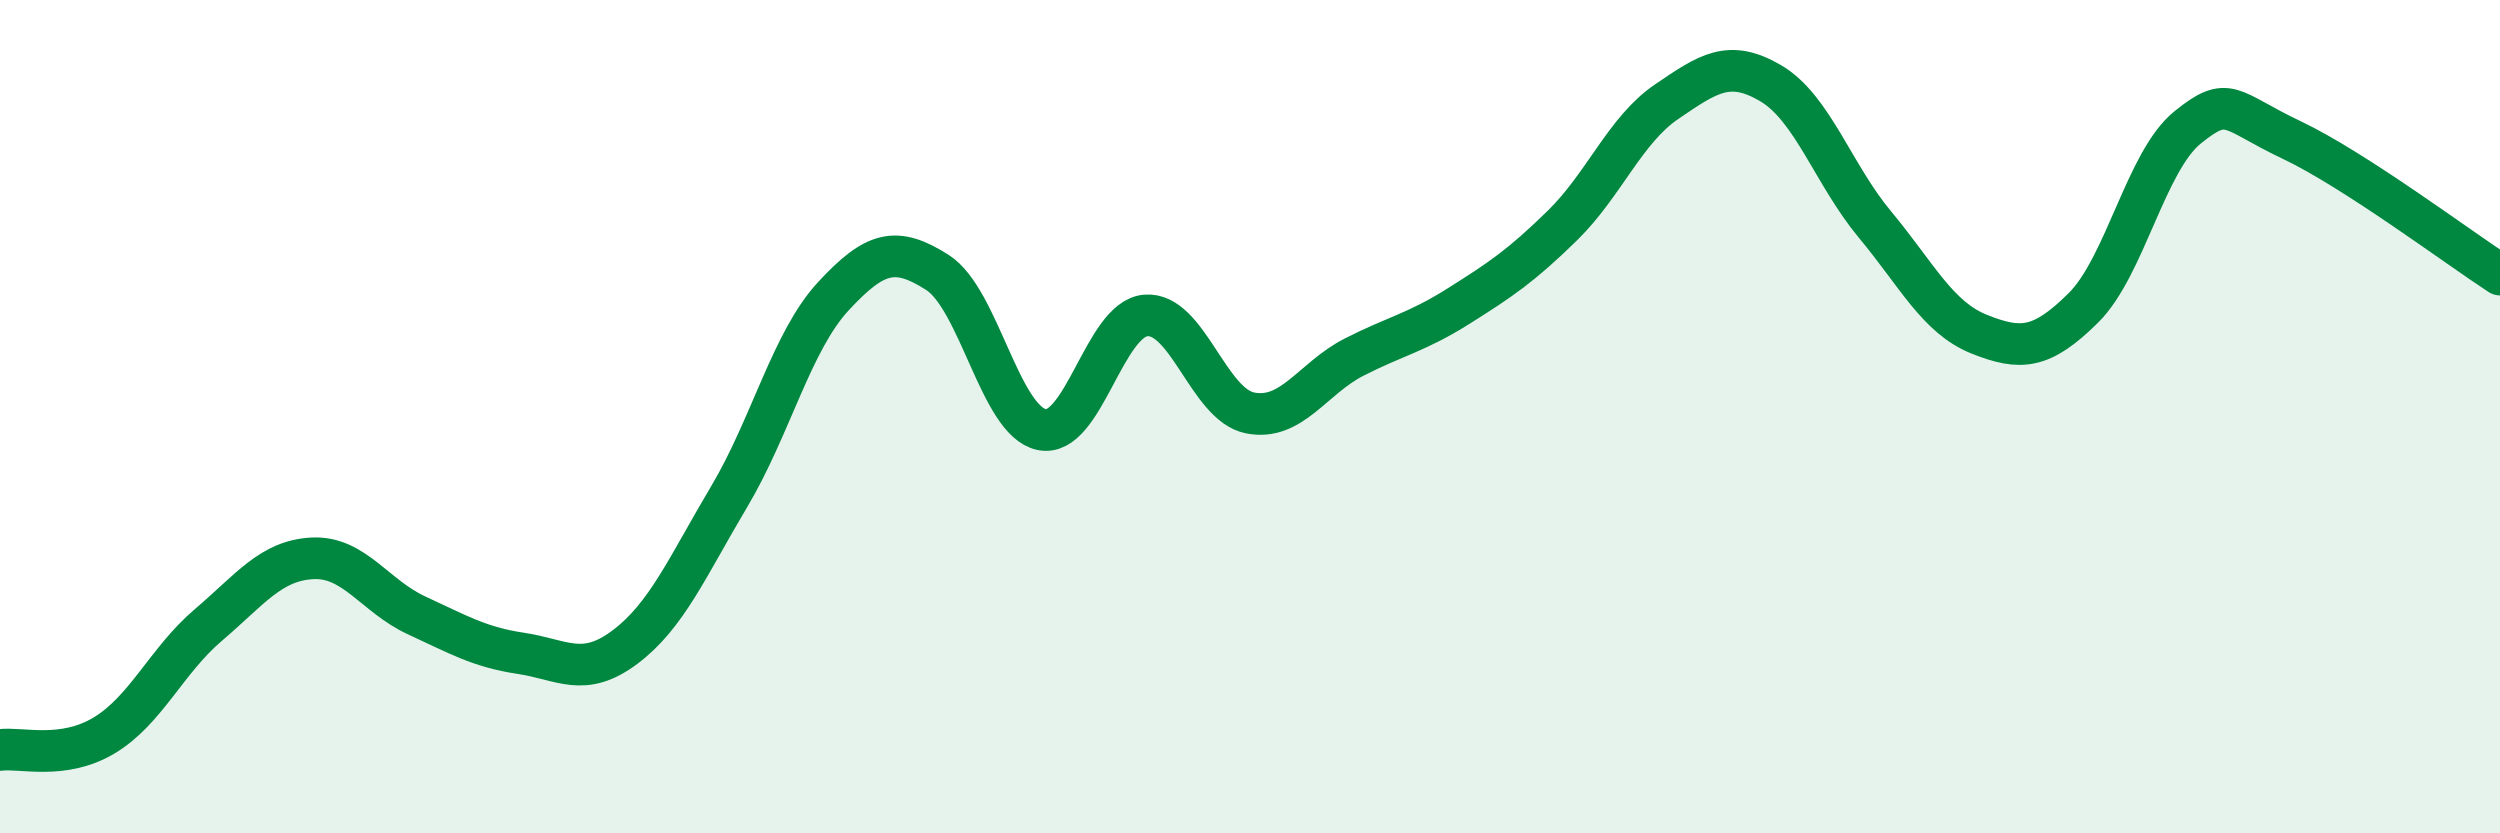 
    <svg width="60" height="20" viewBox="0 0 60 20" xmlns="http://www.w3.org/2000/svg">
      <path
        d="M 0,18 C 0.5,17.93 1.5,18.25 2.5,17.65 C 3.5,17.05 4,15.85 5,15 C 6,14.15 6.5,13.45 7.5,13.4 C 8.5,13.35 9,14.31 10,14.77 C 11,15.23 11.5,15.53 12.5,15.68 C 13.5,15.83 14,16.28 15,15.53 C 16,14.78 16.5,13.6 17.5,11.92 C 18.5,10.24 19,8.19 20,7.11 C 21,6.03 21.5,5.9 22.5,6.54 C 23.5,7.18 24,10.1 25,10.31 C 26,10.52 26.5,7.65 27.5,7.57 C 28.5,7.49 29,9.71 30,9.91 C 31,10.11 31.5,9.08 32.5,8.57 C 33.5,8.06 34,7.98 35,7.35 C 36,6.72 36.5,6.39 37.5,5.41 C 38.5,4.43 39,3.12 40,2.44 C 41,1.76 41.5,1.41 42.5,2 C 43.5,2.59 44,4.19 45,5.39 C 46,6.59 46.5,7.62 47.5,8.02 C 48.5,8.42 49,8.38 50,7.39 C 51,6.4 51.5,3.87 52.5,3.06 C 53.5,2.25 53.5,2.65 55,3.36 C 56.5,4.07 59,5.94 60,6.59L60 20L0 20Z"
        fill="#008740"
        opacity="0.1"
        stroke-linecap="round"
        stroke-linejoin="round"
      />
      <path
        d="M 0,18 C 0.5,17.93 1.5,18.25 2.5,17.65 C 3.5,17.05 4,15.85 5,15 C 6,14.15 6.5,13.45 7.5,13.4 C 8.5,13.35 9,14.31 10,14.77 C 11,15.23 11.5,15.53 12.5,15.68 C 13.5,15.83 14,16.28 15,15.53 C 16,14.78 16.5,13.6 17.5,11.92 C 18.5,10.24 19,8.19 20,7.11 C 21,6.03 21.5,5.9 22.5,6.54 C 23.5,7.18 24,10.1 25,10.31 C 26,10.52 26.5,7.65 27.5,7.57 C 28.5,7.49 29,9.71 30,9.91 C 31,10.11 31.5,9.08 32.5,8.57 C 33.5,8.06 34,7.98 35,7.35 C 36,6.72 36.5,6.39 37.5,5.41 C 38.5,4.43 39,3.12 40,2.44 C 41,1.76 41.5,1.41 42.5,2 C 43.5,2.59 44,4.19 45,5.39 C 46,6.59 46.5,7.62 47.5,8.02 C 48.5,8.42 49,8.38 50,7.39 C 51,6.4 51.5,3.87 52.5,3.06 C 53.5,2.25 53.5,2.65 55,3.36 C 56.5,4.07 59,5.94 60,6.59"
        stroke="#008740"
        stroke-width="1"
        fill="none"
        stroke-linecap="round"
        stroke-linejoin="round"
      />
    </svg>
  
